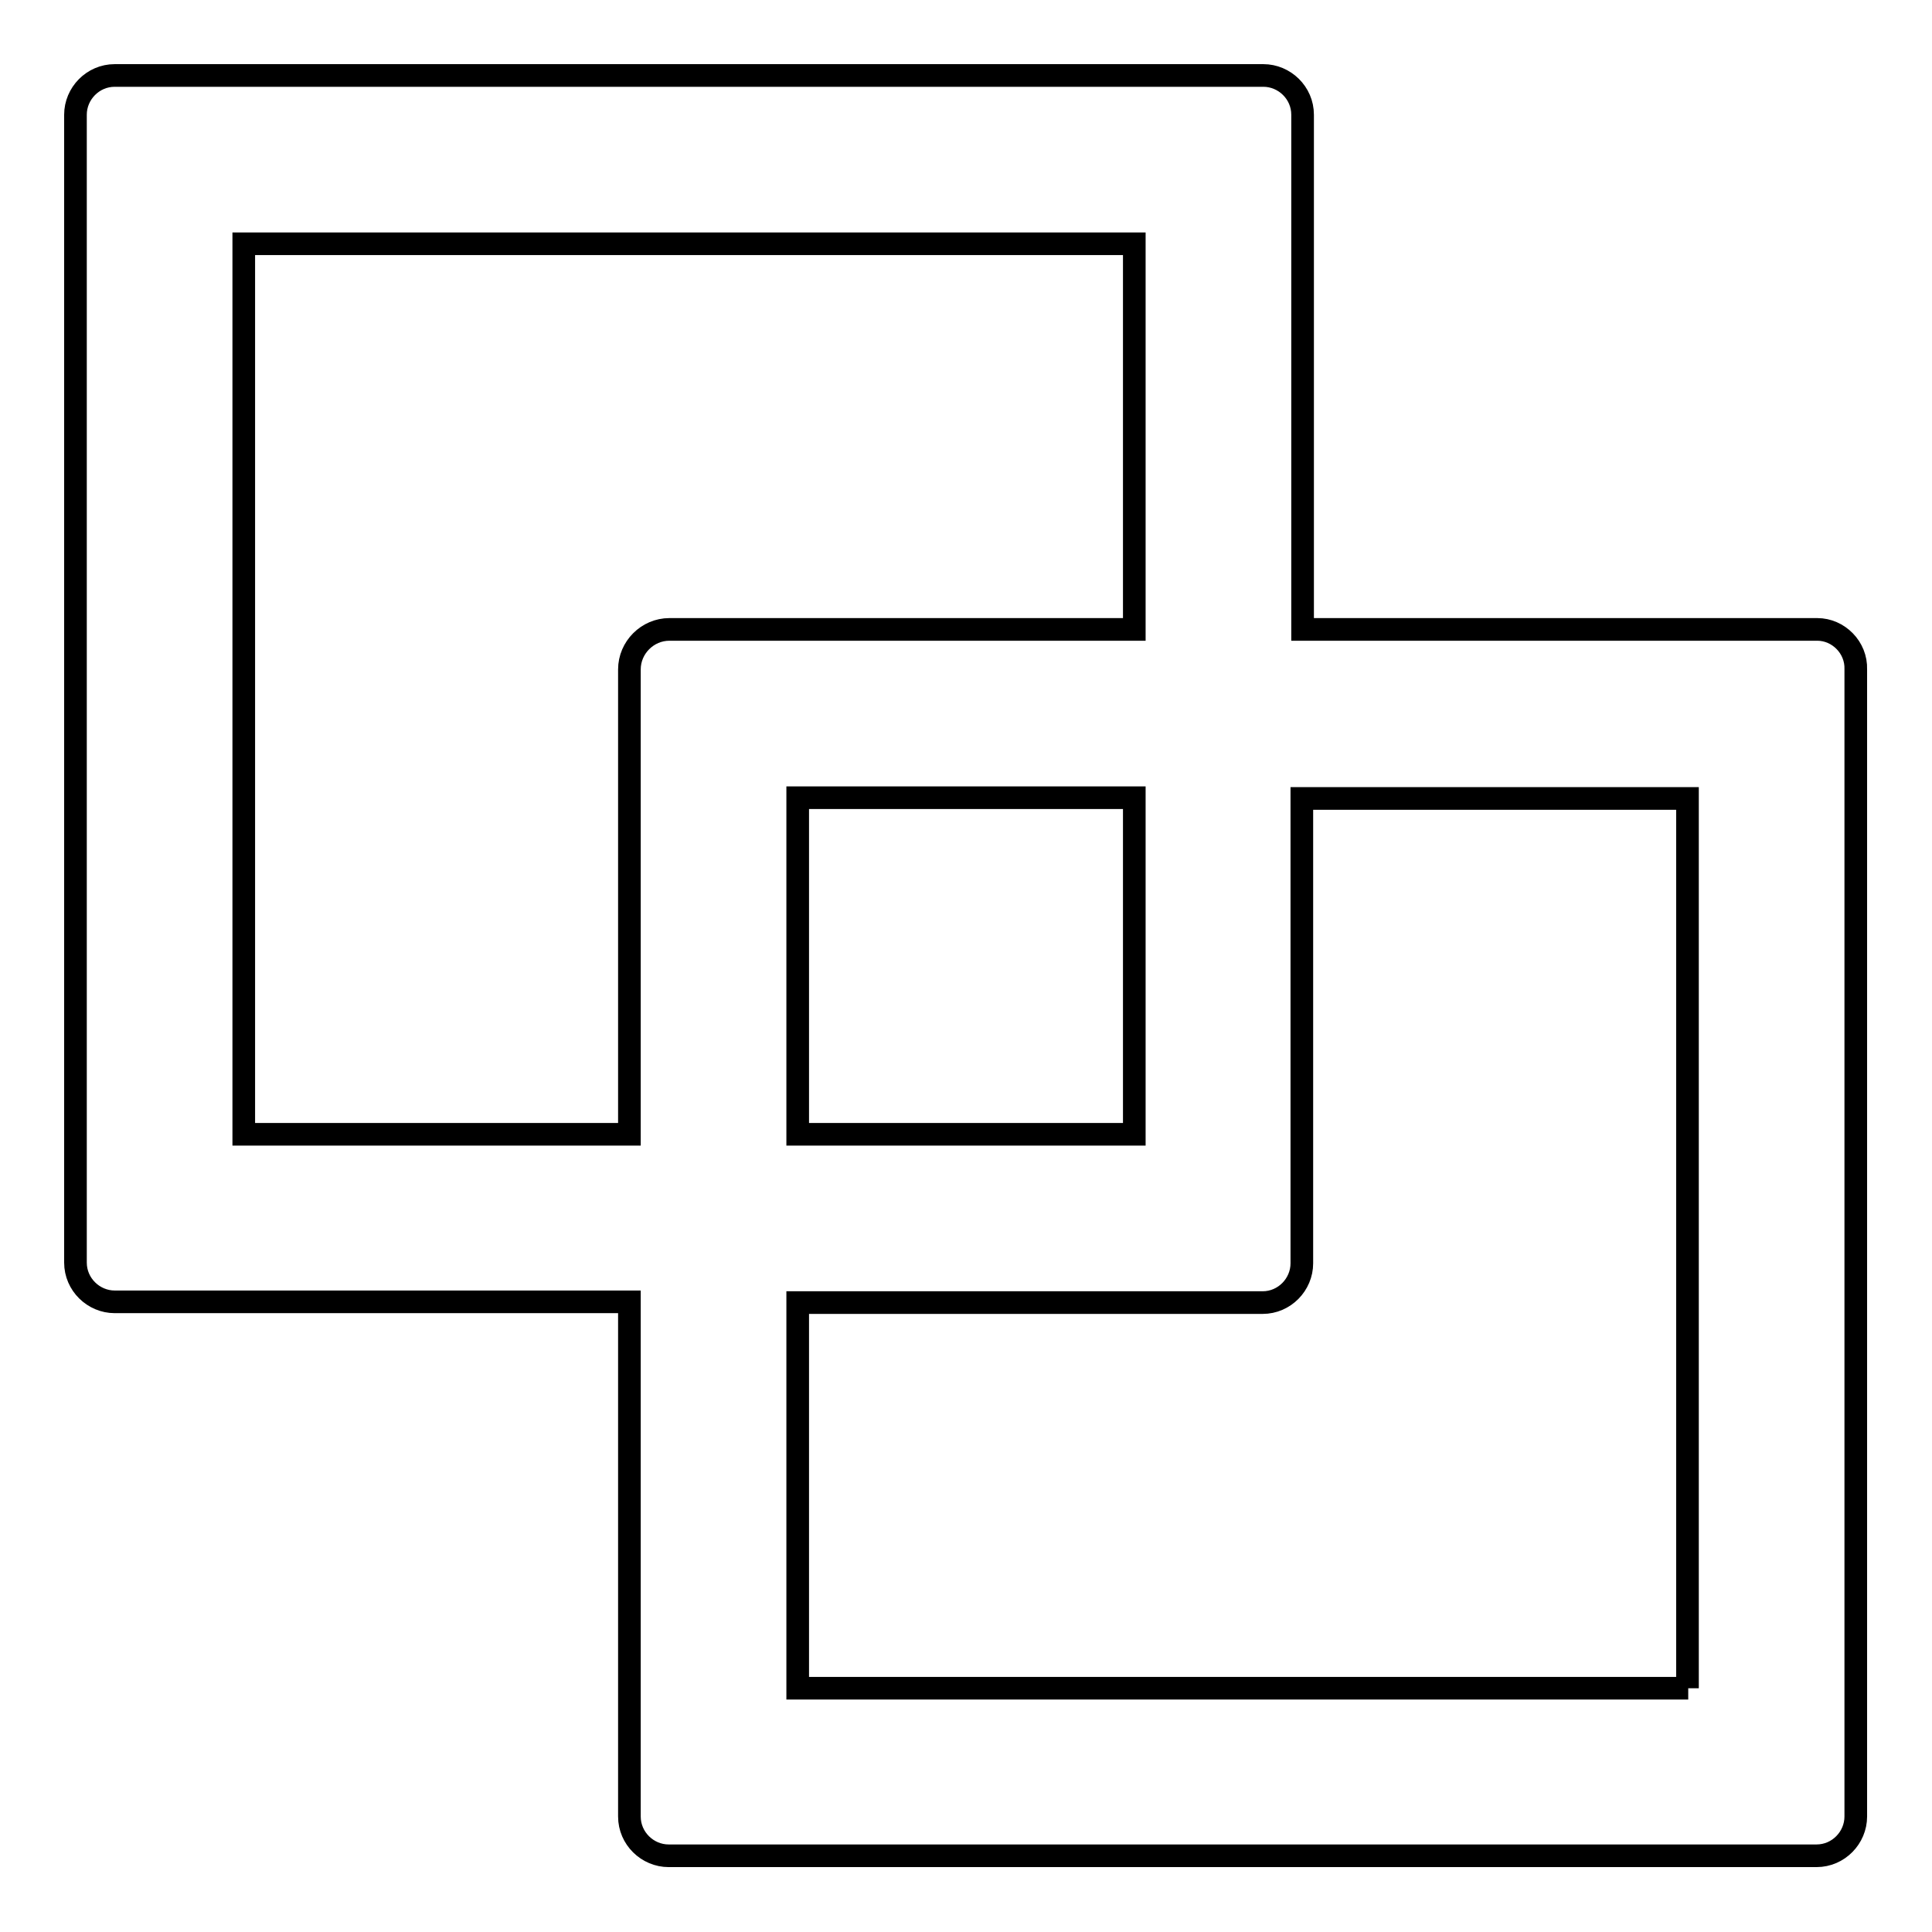<?xml version="1.0" encoding="utf-8"?>
<!-- Svg Vector Icons : http://www.onlinewebfonts.com/icon -->
<!DOCTYPE svg PUBLIC "-//W3C//DTD SVG 1.1//EN" "http://www.w3.org/Graphics/SVG/1.1/DTD/svg11.dtd">
<svg version="1.1" xmlns="http://www.w3.org/2000/svg" xmlns:xlink="http://www.w3.org/1999/xlink" x="0px" y="0px" viewBox="0 0 256 256" enable-background="new 0 0 256 256" xml:space="preserve">
<g> <path stroke-width="3" fill-opacity="0" stroke="#000000"  d="M240.8,83.4h-68.2V15.2c0-2.9-2.4-5.2-5.2-5.2H15.2c-2.9,0-5.2,2.4-5.2,5.2v152.1c0,2.9,2.4,5.2,5.2,5.2 h68.2v68.2c0,2.9,2.4,5.2,5.2,5.2h152.1c2.9,0,5.2-2.4,5.2-5.2V88.7C246,85.8,243.6,83.4,240.8,83.4z M83.4,88.7v61.6H32.3v-118 h118v51.1H88.7C85.8,83.4,83.4,85.8,83.4,88.7z M150.3,105.7v44.6h-44.6v-44.6H150.3z M223.7,223.7h-118v-51.1h61.6 c2.9,0,5.2-2.4,5.2-5.2v-61.6h51.1V223.7z"/></g>
</svg>